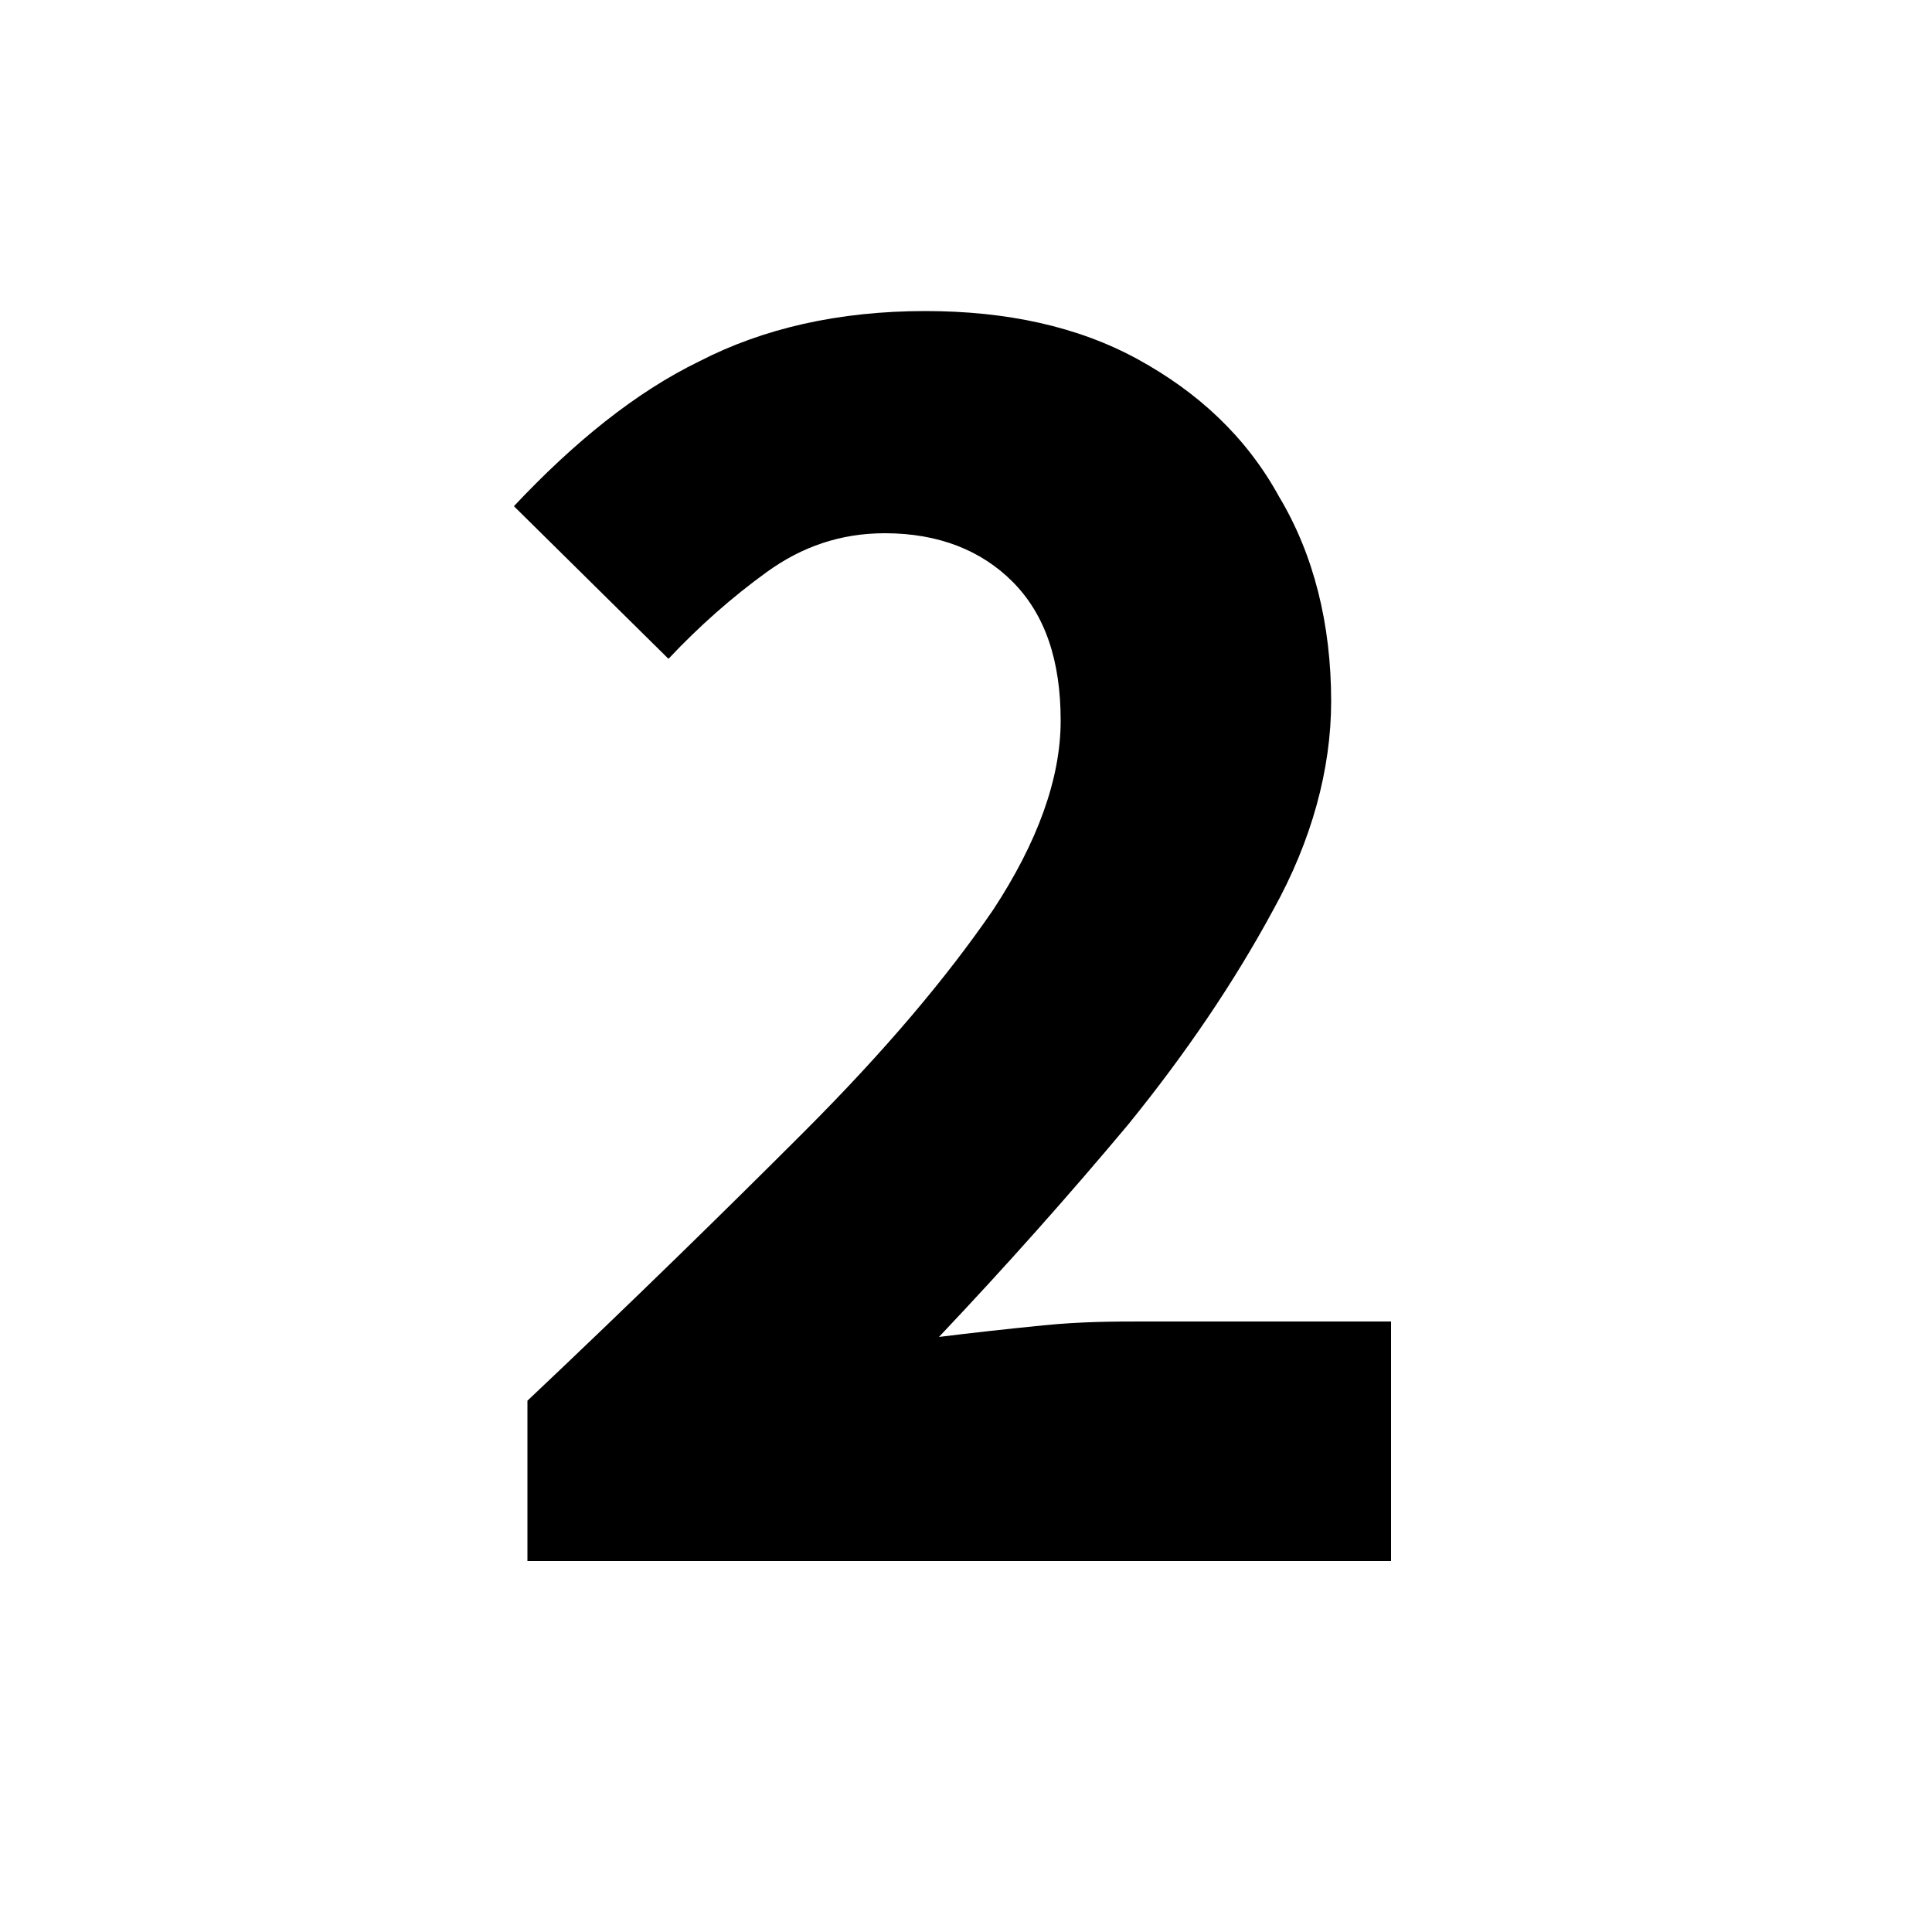 <svg xmlns="http://www.w3.org/2000/svg" xmlns:xlink="http://www.w3.org/1999/xlink" id="Layer_1" x="0px" y="0px" viewBox="0 0 100 100" style="enable-background:new 0 0 100 100;" xml:space="preserve"><style type="text/css">	.st0{enable-background:new    ;}</style><g class="st0">	<path d="M27.3,80.9v-8.4c5.4-5.1,10.2-9.8,14.3-13.9c4.2-4.2,7.4-8,9.8-11.5c2.3-3.5,3.5-6.8,3.5-9.8c0-3.1-0.8-5.5-2.5-7.2  c-1.6-1.6-3.8-2.5-6.6-2.5c-2.3,0-4.3,0.7-6.1,2c-1.8,1.3-3.5,2.8-5.1,4.5l-8-7.9c3.1-3.3,6.3-5.9,9.6-7.5  c3.3-1.7,7.2-2.6,11.7-2.6c4.2,0,7.9,0.8,11,2.5c3.1,1.7,5.6,4,7.3,7.1c1.8,3,2.7,6.6,2.7,10.6c0,3.5-1,7.2-3,10.8  c-2,3.7-4.5,7.4-7.5,11.1c-3.1,3.7-6.3,7.3-9.8,11c1.6-0.2,3.4-0.4,5.4-0.6c2-0.2,3.7-0.2,5.2-0.2H72v12.4H27.3z"></path></g></svg>